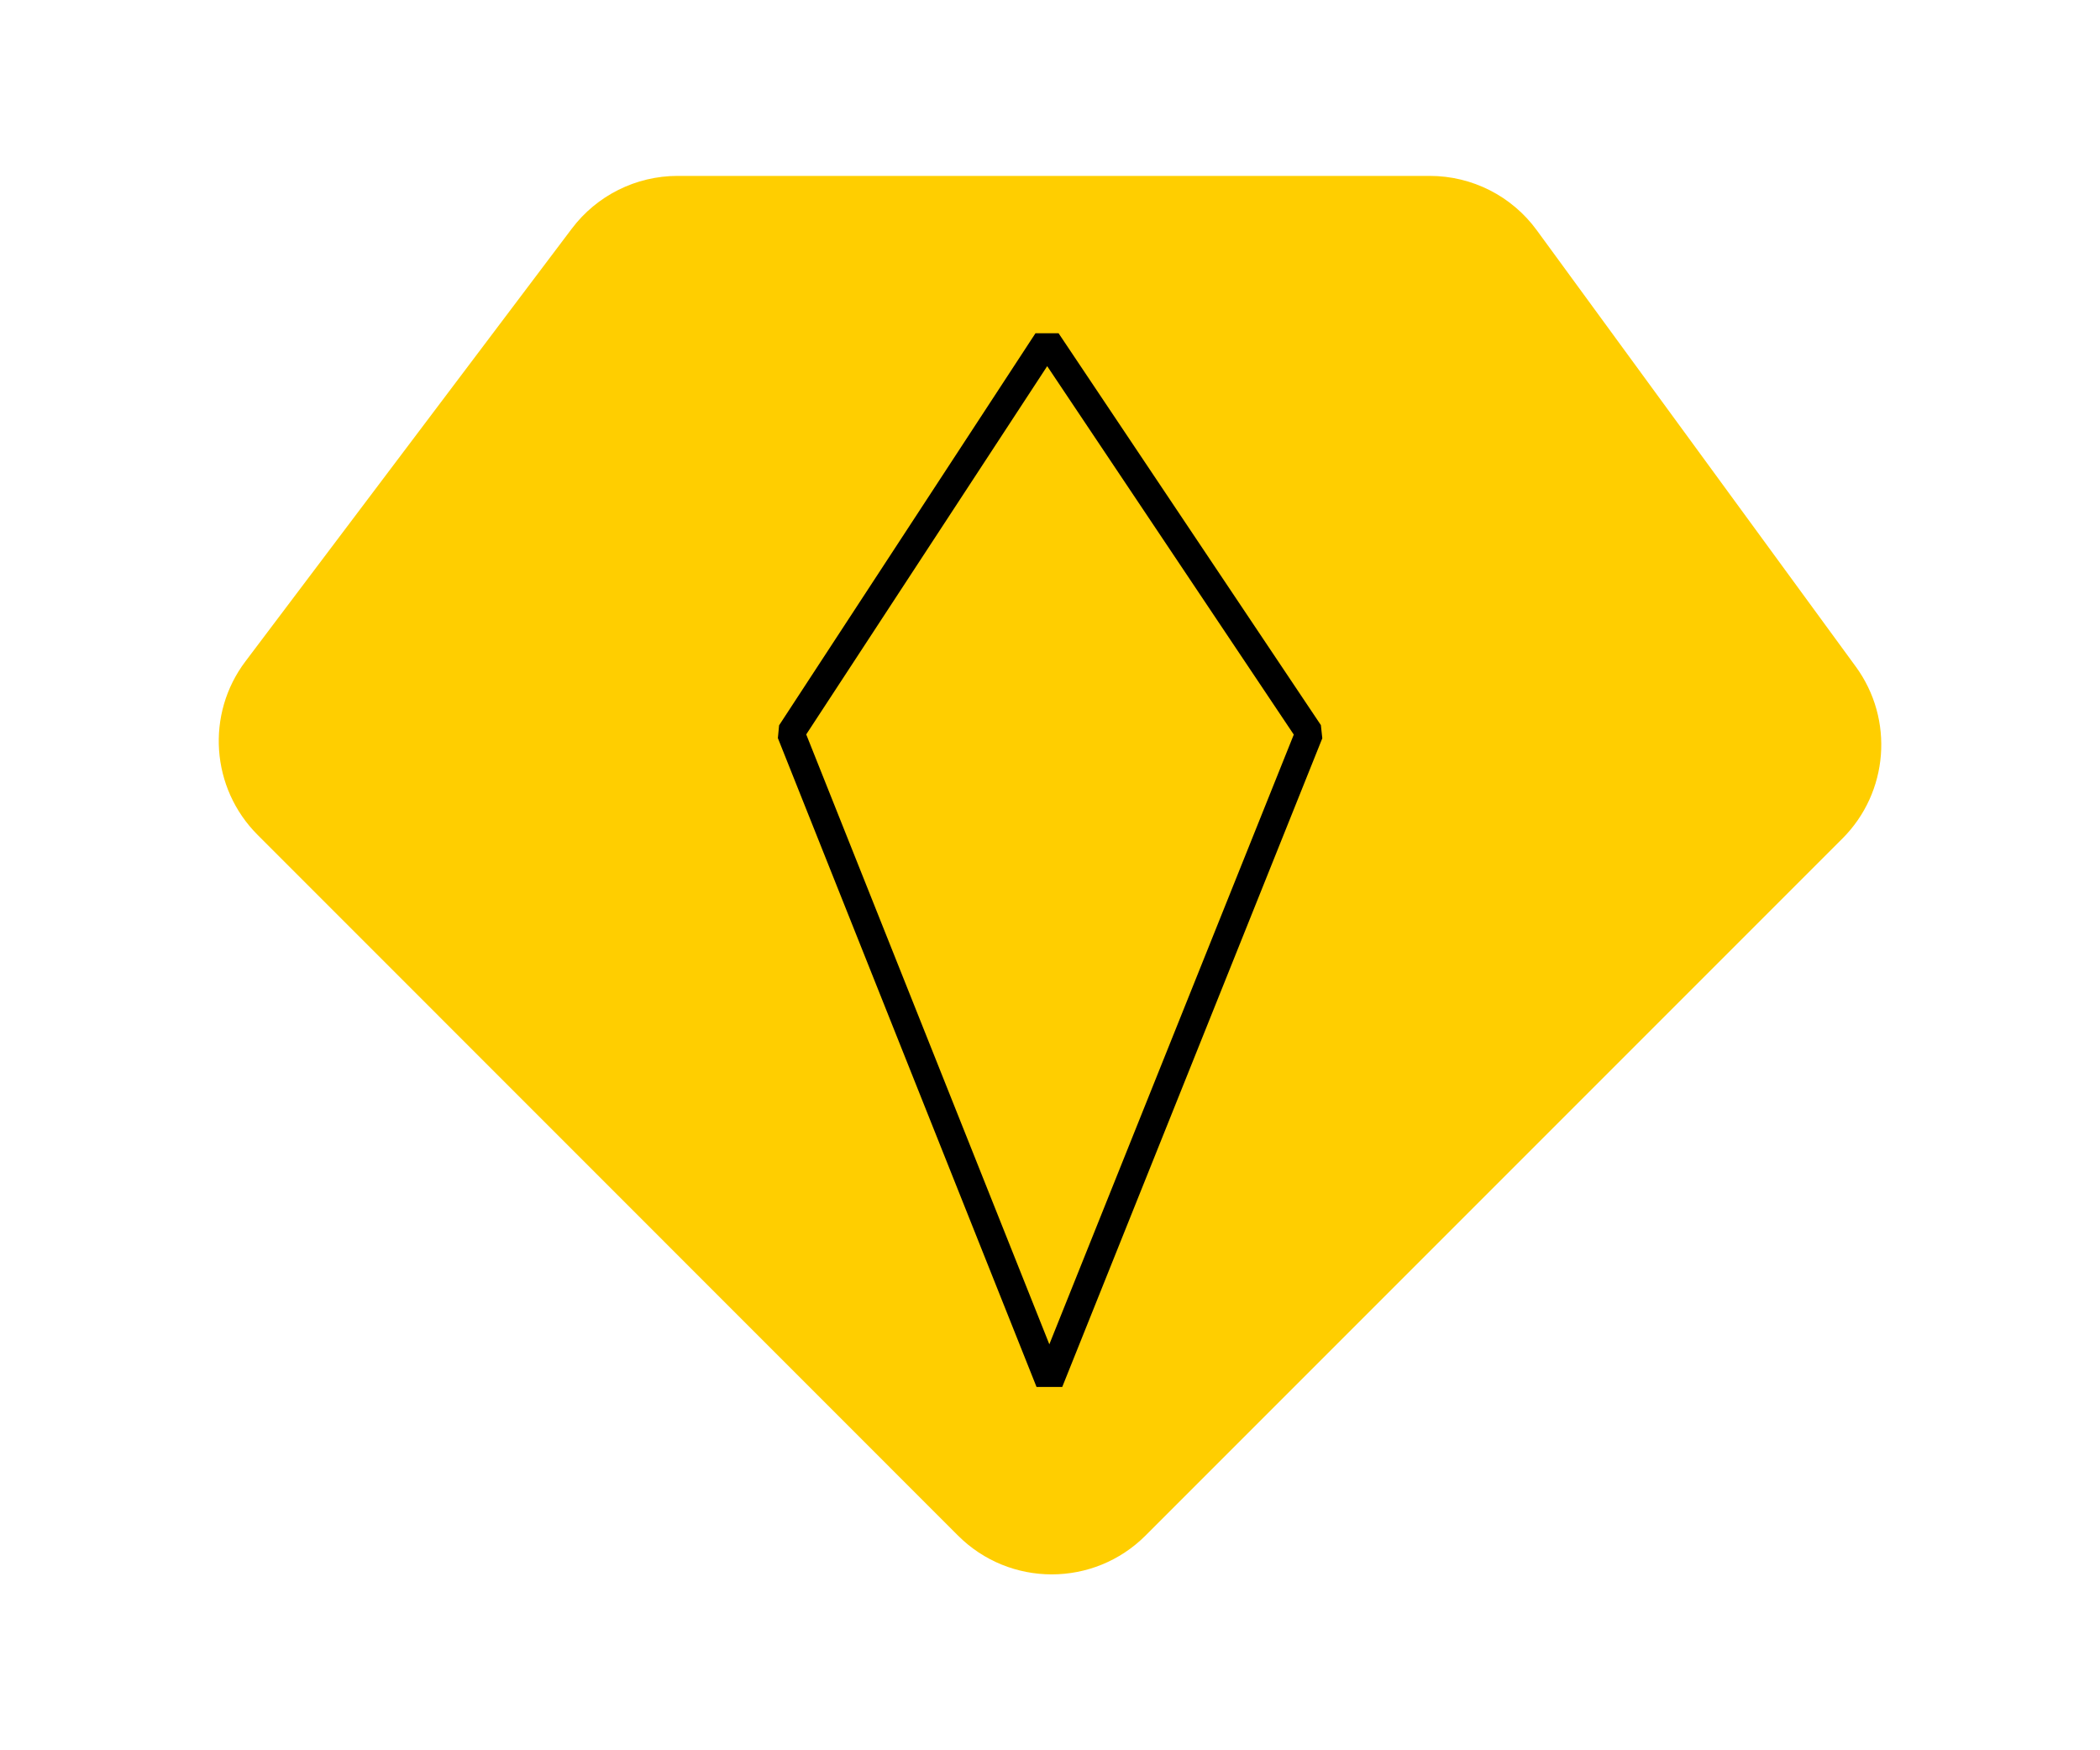 <?xml version="1.0" encoding="UTF-8"?>
<svg xmlns="http://www.w3.org/2000/svg" id="Layer_1" data-name="Layer 1" viewBox="0 0 120 100">
  <defs>
    <style>
      .cls-1, .cls-2 {
        stroke-width: 0px;
      }

      .cls-2 {
        fill: #ffce00;
      }
    </style>
  </defs>
  <path class="cls-2" d="m38.72,10.05h42.98c2.42,0,4.69,1.15,6.12,3.11l18.22,24.92c2.21,3.02,1.88,7.19-.76,9.83l-39.82,39.82c-2.96,2.96-7.76,2.96-10.72,0L14.72,47.7c-2.67-2.67-2.97-6.91-.69-9.92l18.64-24.71c1.43-1.9,3.67-3.02,6.05-3.02Z"></path>
  <path class="cls-1" d="m75.48,41.43l-14.99-22.39h-1.32s-14.65,22.4-14.65,22.4l-.07.73,14.78,37.07h1.47s14.86-37.06,14.86-37.06l-.08-.74Zm-15.52,35.37l-13.89-34.84,13.77-21.04,14.09,21.05-13.97,34.84Z"></path>
</svg>
